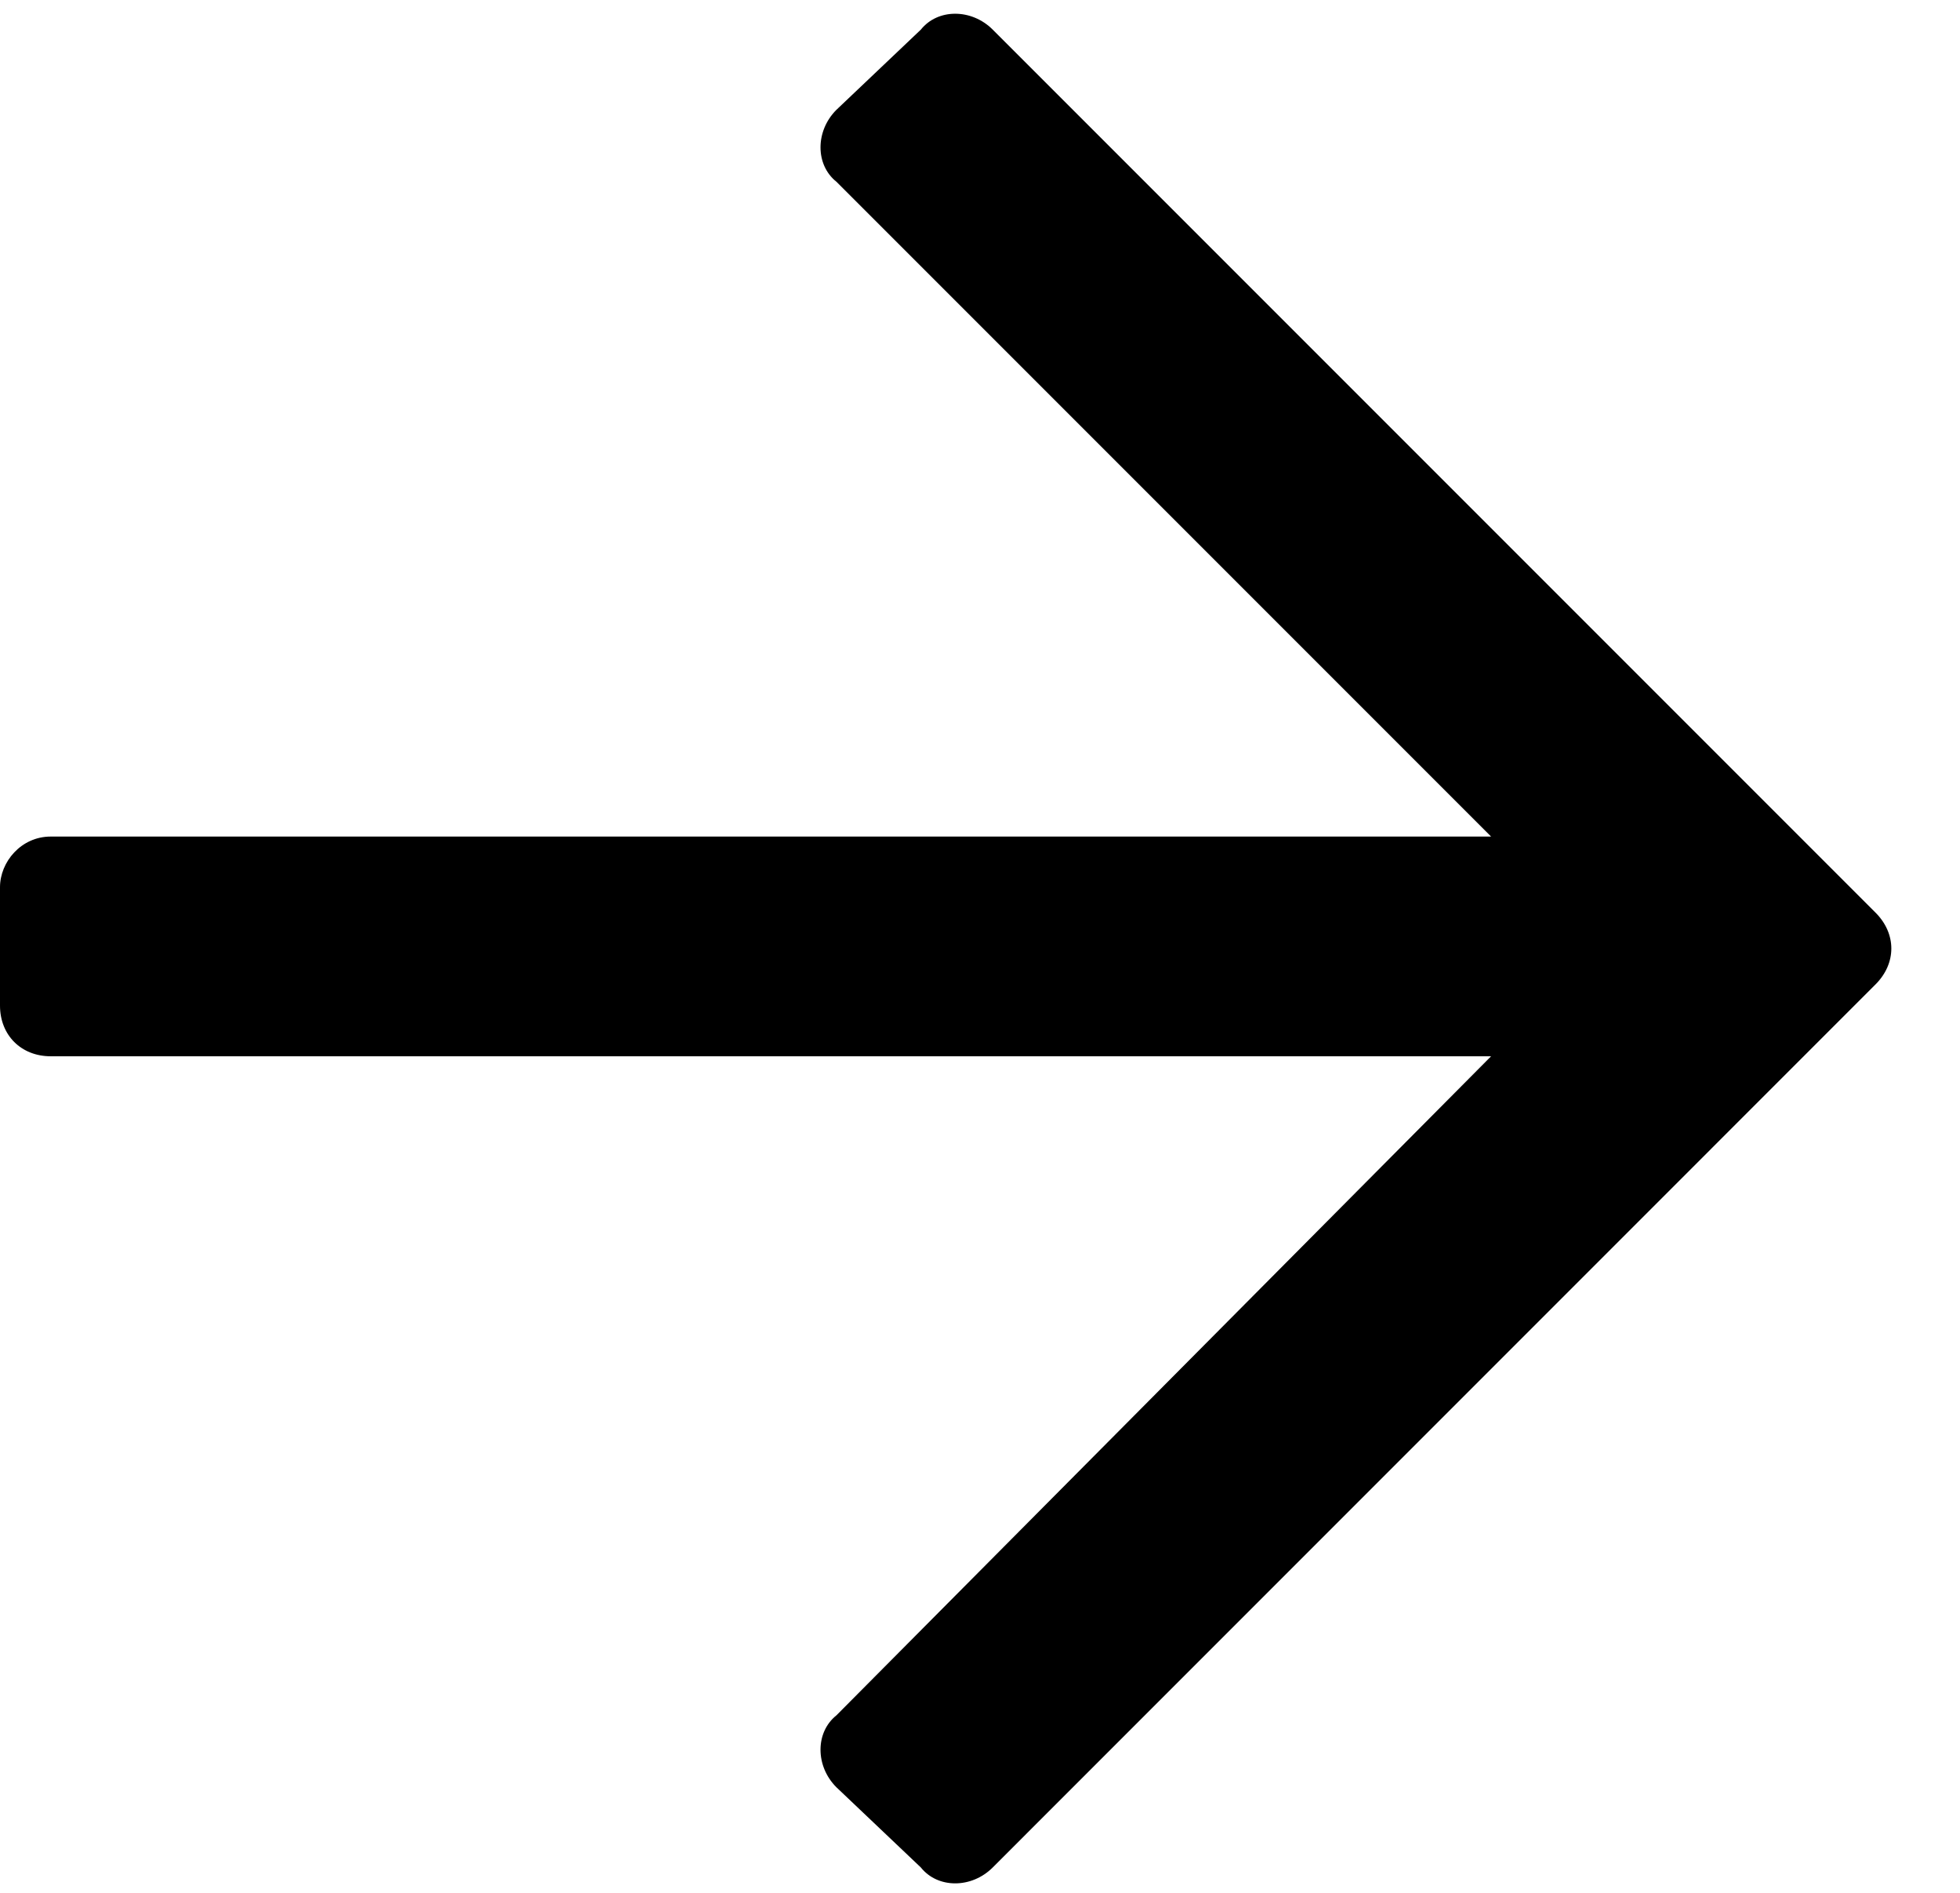 <svg width="29" height="28" viewBox="0 0 29 28" fill="#000000" xmlns="http://www.w3.org/2000/svg">
<path d="M13.625 0.438C13.875 0.125 14.375 0.125 14.688 0.438L27.75 13.5C28.062 13.812 28.062 14.25 27.75 14.562L14.688 27.625C14.375 27.938 13.875 27.938 13.625 27.625L12.375 26.438C12.062 26.125 12.062 25.625 12.375 25.375L22.062 15.625H0.75C0.312 15.625 0 15.312 0 14.875V13.125C0 12.75 0.312 12.375 0.75 12.375H22.062L12.375 2.688C12.062 2.438 12.062 1.938 12.375 1.625L13.625 0.438Z" fill="black"/>
</svg>
